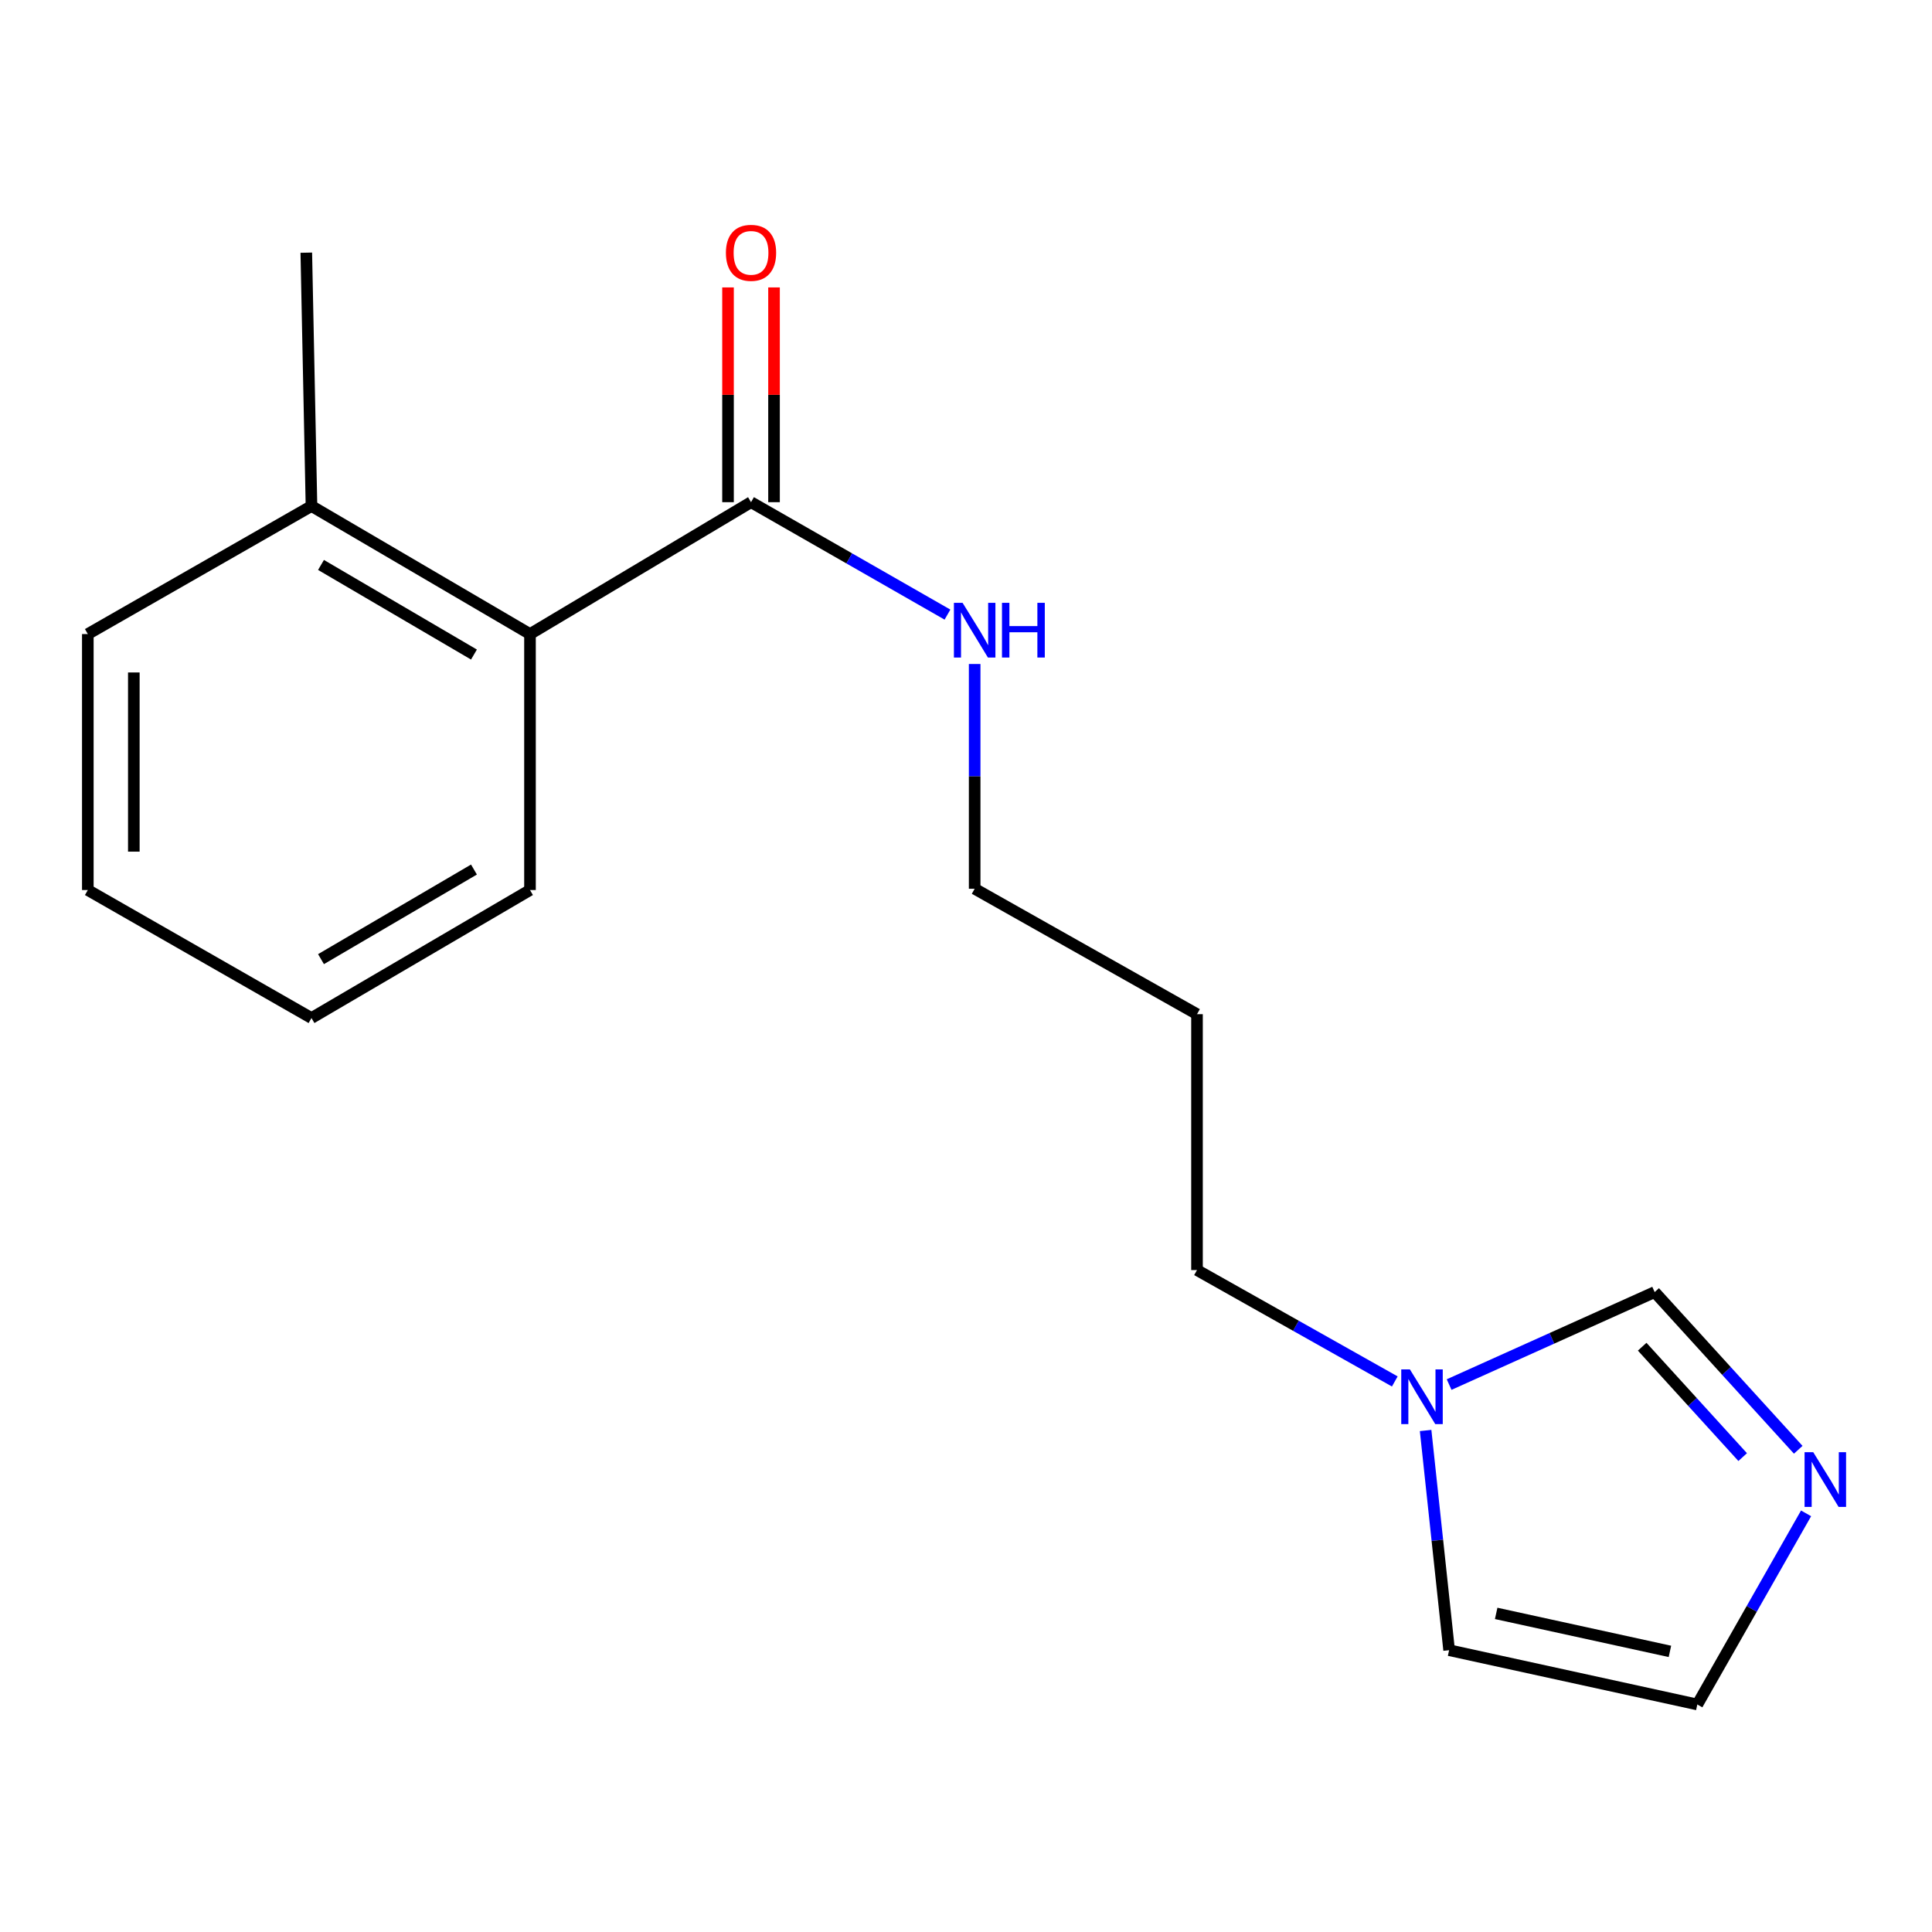 <?xml version='1.0' encoding='iso-8859-1'?>
<svg version='1.1' baseProfile='full'
              xmlns='http://www.w3.org/2000/svg'
                      xmlns:rdkit='http://www.rdkit.org/xml'
                      xmlns:xlink='http://www.w3.org/1999/xlink'
                  xml:space='preserve'
width='1000px' height='1000px' viewBox='0 0 1000 1000'>
<!-- END OF HEADER -->
<rect style='opacity:1.0;fill:#FFFFFF;stroke:none' width='1000' height='1000' x='0' y='0'> </rect>
<path class='bond-3' d='M 930.763,750.403 L 893.607,709.591' style='fill:none;fill-rule:evenodd;stroke:#0000FF;stroke-width:6px;stroke-linecap:butt;stroke-linejoin:miter;stroke-opacity:1' />
<path class='bond-3' d='M 893.607,709.591 L 856.451,668.779' style='fill:none;fill-rule:evenodd;stroke:#000000;stroke-width:6px;stroke-linecap:butt;stroke-linejoin:miter;stroke-opacity:1' />
<path class='bond-3' d='M 902.008,754.19 L 875.998,725.622' style='fill:none;fill-rule:evenodd;stroke:#0000FF;stroke-width:6px;stroke-linecap:butt;stroke-linejoin:miter;stroke-opacity:1' />
<path class='bond-3' d='M 875.998,725.622 L 849.989,697.054' style='fill:none;fill-rule:evenodd;stroke:#000000;stroke-width:6px;stroke-linecap:butt;stroke-linejoin:miter;stroke-opacity:1' />
<path class='bond-4' d='M 934.82,783.312 L 906.675,832.773' style='fill:none;fill-rule:evenodd;stroke:#0000FF;stroke-width:6px;stroke-linecap:butt;stroke-linejoin:miter;stroke-opacity:1' />
<path class='bond-4' d='M 906.675,832.773 L 878.531,882.234' style='fill:none;fill-rule:evenodd;stroke:#000000;stroke-width:6px;stroke-linecap:butt;stroke-linejoin:miter;stroke-opacity:1' />
<path class='bond-0' d='M 388.729,259.927 L 439.57,289.026' style='fill:none;fill-rule:evenodd;stroke:#000000;stroke-width:6px;stroke-linecap:butt;stroke-linejoin:miter;stroke-opacity:1' />
<path class='bond-0' d='M 439.57,289.026 L 490.411,318.124' style='fill:none;fill-rule:evenodd;stroke:#0000FF;stroke-width:6px;stroke-linecap:butt;stroke-linejoin:miter;stroke-opacity:1' />
<path class='bond-2' d='M 388.729,259.927 L 274.322,328.19' style='fill:none;fill-rule:evenodd;stroke:#000000;stroke-width:6px;stroke-linecap:butt;stroke-linejoin:miter;stroke-opacity:1' />
<path class='bond-6' d='M 400.635,259.927 L 400.635,204.349' style='fill:none;fill-rule:evenodd;stroke:#000000;stroke-width:6px;stroke-linecap:butt;stroke-linejoin:miter;stroke-opacity:1' />
<path class='bond-6' d='M 400.635,204.349 L 400.635,148.771' style='fill:none;fill-rule:evenodd;stroke:#FF0000;stroke-width:6px;stroke-linecap:butt;stroke-linejoin:miter;stroke-opacity:1' />
<path class='bond-6' d='M 376.822,259.927 L 376.822,204.349' style='fill:none;fill-rule:evenodd;stroke:#000000;stroke-width:6px;stroke-linecap:butt;stroke-linejoin:miter;stroke-opacity:1' />
<path class='bond-6' d='M 376.822,204.349 L 376.822,148.771' style='fill:none;fill-rule:evenodd;stroke:#FF0000;stroke-width:6px;stroke-linecap:butt;stroke-linejoin:miter;stroke-opacity:1' />
<path class='bond-1' d='M 750.066,716.648 L 803.258,692.714' style='fill:none;fill-rule:evenodd;stroke:#0000FF;stroke-width:6px;stroke-linecap:butt;stroke-linejoin:miter;stroke-opacity:1' />
<path class='bond-1' d='M 803.258,692.714 L 856.451,668.779' style='fill:none;fill-rule:evenodd;stroke:#000000;stroke-width:6px;stroke-linecap:butt;stroke-linejoin:miter;stroke-opacity:1' />
<path class='bond-9' d='M 721.943,715.037 L 670.755,686.213' style='fill:none;fill-rule:evenodd;stroke:#0000FF;stroke-width:6px;stroke-linecap:butt;stroke-linejoin:miter;stroke-opacity:1' />
<path class='bond-9' d='M 670.755,686.213 L 619.567,657.389' style='fill:none;fill-rule:evenodd;stroke:#000000;stroke-width:6px;stroke-linecap:butt;stroke-linejoin:miter;stroke-opacity:1' />
<path class='bond-17' d='M 737.893,740.424 L 743.977,797.28' style='fill:none;fill-rule:evenodd;stroke:#0000FF;stroke-width:6px;stroke-linecap:butt;stroke-linejoin:miter;stroke-opacity:1' />
<path class='bond-17' d='M 743.977,797.28 L 750.061,854.135' style='fill:none;fill-rule:evenodd;stroke:#000000;stroke-width:6px;stroke-linecap:butt;stroke-linejoin:miter;stroke-opacity:1' />
<path class='bond-7' d='M 274.322,328.19 L 161.224,261.925' style='fill:none;fill-rule:evenodd;stroke:#000000;stroke-width:6px;stroke-linecap:butt;stroke-linejoin:miter;stroke-opacity:1' />
<path class='bond-7' d='M 245.319,338.796 L 166.151,292.411' style='fill:none;fill-rule:evenodd;stroke:#000000;stroke-width:6px;stroke-linecap:butt;stroke-linejoin:miter;stroke-opacity:1' />
<path class='bond-11' d='M 274.322,328.19 L 274.322,460.682' style='fill:none;fill-rule:evenodd;stroke:#000000;stroke-width:6px;stroke-linecap:butt;stroke-linejoin:miter;stroke-opacity:1' />
<path class='bond-5' d='M 878.531,882.234 L 750.061,854.135' style='fill:none;fill-rule:evenodd;stroke:#000000;stroke-width:6px;stroke-linecap:butt;stroke-linejoin:miter;stroke-opacity:1' />
<path class='bond-5' d='M 864.348,854.756 L 774.419,835.087' style='fill:none;fill-rule:evenodd;stroke:#000000;stroke-width:6px;stroke-linecap:butt;stroke-linejoin:miter;stroke-opacity:1' />
<path class='bond-13' d='M 161.224,261.925 L 158.539,130.783' style='fill:none;fill-rule:evenodd;stroke:#000000;stroke-width:6px;stroke-linecap:butt;stroke-linejoin:miter;stroke-opacity:1' />
<path class='bond-14' d='M 161.224,261.925 L 45.455,328.19' style='fill:none;fill-rule:evenodd;stroke:#000000;stroke-width:6px;stroke-linecap:butt;stroke-linejoin:miter;stroke-opacity:1' />
<path class='bond-8' d='M 504.485,343.686 L 504.485,401.853' style='fill:none;fill-rule:evenodd;stroke:#0000FF;stroke-width:6px;stroke-linecap:butt;stroke-linejoin:miter;stroke-opacity:1' />
<path class='bond-8' d='M 504.485,401.853 L 504.485,460.021' style='fill:none;fill-rule:evenodd;stroke:#000000;stroke-width:6px;stroke-linecap:butt;stroke-linejoin:miter;stroke-opacity:1' />
<path class='bond-10' d='M 619.567,657.389 L 619.567,524.937' style='fill:none;fill-rule:evenodd;stroke:#000000;stroke-width:6px;stroke-linecap:butt;stroke-linejoin:miter;stroke-opacity:1' />
<path class='bond-12' d='M 619.567,524.937 L 504.485,460.021' style='fill:none;fill-rule:evenodd;stroke:#000000;stroke-width:6px;stroke-linecap:butt;stroke-linejoin:miter;stroke-opacity:1' />
<path class='bond-15' d='M 274.322,460.682 L 161.224,526.934' style='fill:none;fill-rule:evenodd;stroke:#000000;stroke-width:6px;stroke-linecap:butt;stroke-linejoin:miter;stroke-opacity:1' />
<path class='bond-15' d='M 245.321,450.073 L 166.152,496.45' style='fill:none;fill-rule:evenodd;stroke:#000000;stroke-width:6px;stroke-linecap:butt;stroke-linejoin:miter;stroke-opacity:1' />
<path class='bond-18' d='M 45.455,328.19 L 45.455,460.682' style='fill:none;fill-rule:evenodd;stroke:#000000;stroke-width:6px;stroke-linecap:butt;stroke-linejoin:miter;stroke-opacity:1' />
<path class='bond-18' d='M 69.267,348.064 L 69.267,440.808' style='fill:none;fill-rule:evenodd;stroke:#000000;stroke-width:6px;stroke-linecap:butt;stroke-linejoin:miter;stroke-opacity:1' />
<path class='bond-16' d='M 161.224,526.934 L 45.455,460.682' style='fill:none;fill-rule:evenodd;stroke:#000000;stroke-width:6px;stroke-linecap:butt;stroke-linejoin:miter;stroke-opacity:1' />
<path  class='atom-0' d='M 938.523 751.643
L 947.803 766.643
Q 948.723 768.123, 950.203 770.803
Q 951.683 773.483, 951.763 773.643
L 951.763 751.643
L 955.523 751.643
L 955.523 779.963
L 951.643 779.963
L 941.683 763.563
Q 940.523 761.643, 939.283 759.443
Q 938.083 757.243, 937.723 756.563
L 937.723 779.963
L 934.043 779.963
L 934.043 751.643
L 938.523 751.643
' fill='#0000FF'/>
<path  class='atom-2' d='M 729.764 708.806
L 739.044 723.806
Q 739.964 725.286, 741.444 727.966
Q 742.924 730.646, 743.004 730.806
L 743.004 708.806
L 746.764 708.806
L 746.764 737.126
L 742.884 737.126
L 732.924 720.726
Q 731.764 718.806, 730.524 716.606
Q 729.324 714.406, 728.964 713.726
L 728.964 737.126
L 725.284 737.126
L 725.284 708.806
L 729.764 708.806
' fill='#0000FF'/>
<path  class='atom-7' d='M 375.729 130.863
Q 375.729 124.063, 379.089 120.263
Q 382.449 116.463, 388.729 116.463
Q 395.009 116.463, 398.369 120.263
Q 401.729 124.063, 401.729 130.863
Q 401.729 137.743, 398.329 141.663
Q 394.929 145.543, 388.729 145.543
Q 382.489 145.543, 379.089 141.663
Q 375.729 137.783, 375.729 130.863
M 388.729 142.343
Q 393.049 142.343, 395.369 139.463
Q 397.729 136.543, 397.729 130.863
Q 397.729 125.303, 395.369 122.503
Q 393.049 119.663, 388.729 119.663
Q 384.409 119.663, 382.049 122.463
Q 379.729 125.263, 379.729 130.863
Q 379.729 136.583, 382.049 139.463
Q 384.409 142.343, 388.729 142.343
' fill='#FF0000'/>
<path  class='atom-9' d='M 498.225 312.02
L 507.505 327.02
Q 508.425 328.5, 509.905 331.18
Q 511.385 333.86, 511.465 334.02
L 511.465 312.02
L 515.225 312.02
L 515.225 340.34
L 511.345 340.34
L 501.385 323.94
Q 500.225 322.02, 498.985 319.82
Q 497.785 317.62, 497.425 316.94
L 497.425 340.34
L 493.745 340.34
L 493.745 312.02
L 498.225 312.02
' fill='#0000FF'/>
<path  class='atom-9' d='M 518.625 312.02
L 522.465 312.02
L 522.465 324.06
L 536.945 324.06
L 536.945 312.02
L 540.785 312.02
L 540.785 340.34
L 536.945 340.34
L 536.945 327.26
L 522.465 327.26
L 522.465 340.34
L 518.625 340.34
L 518.625 312.02
' fill='#0000FF'/>
</svg>
